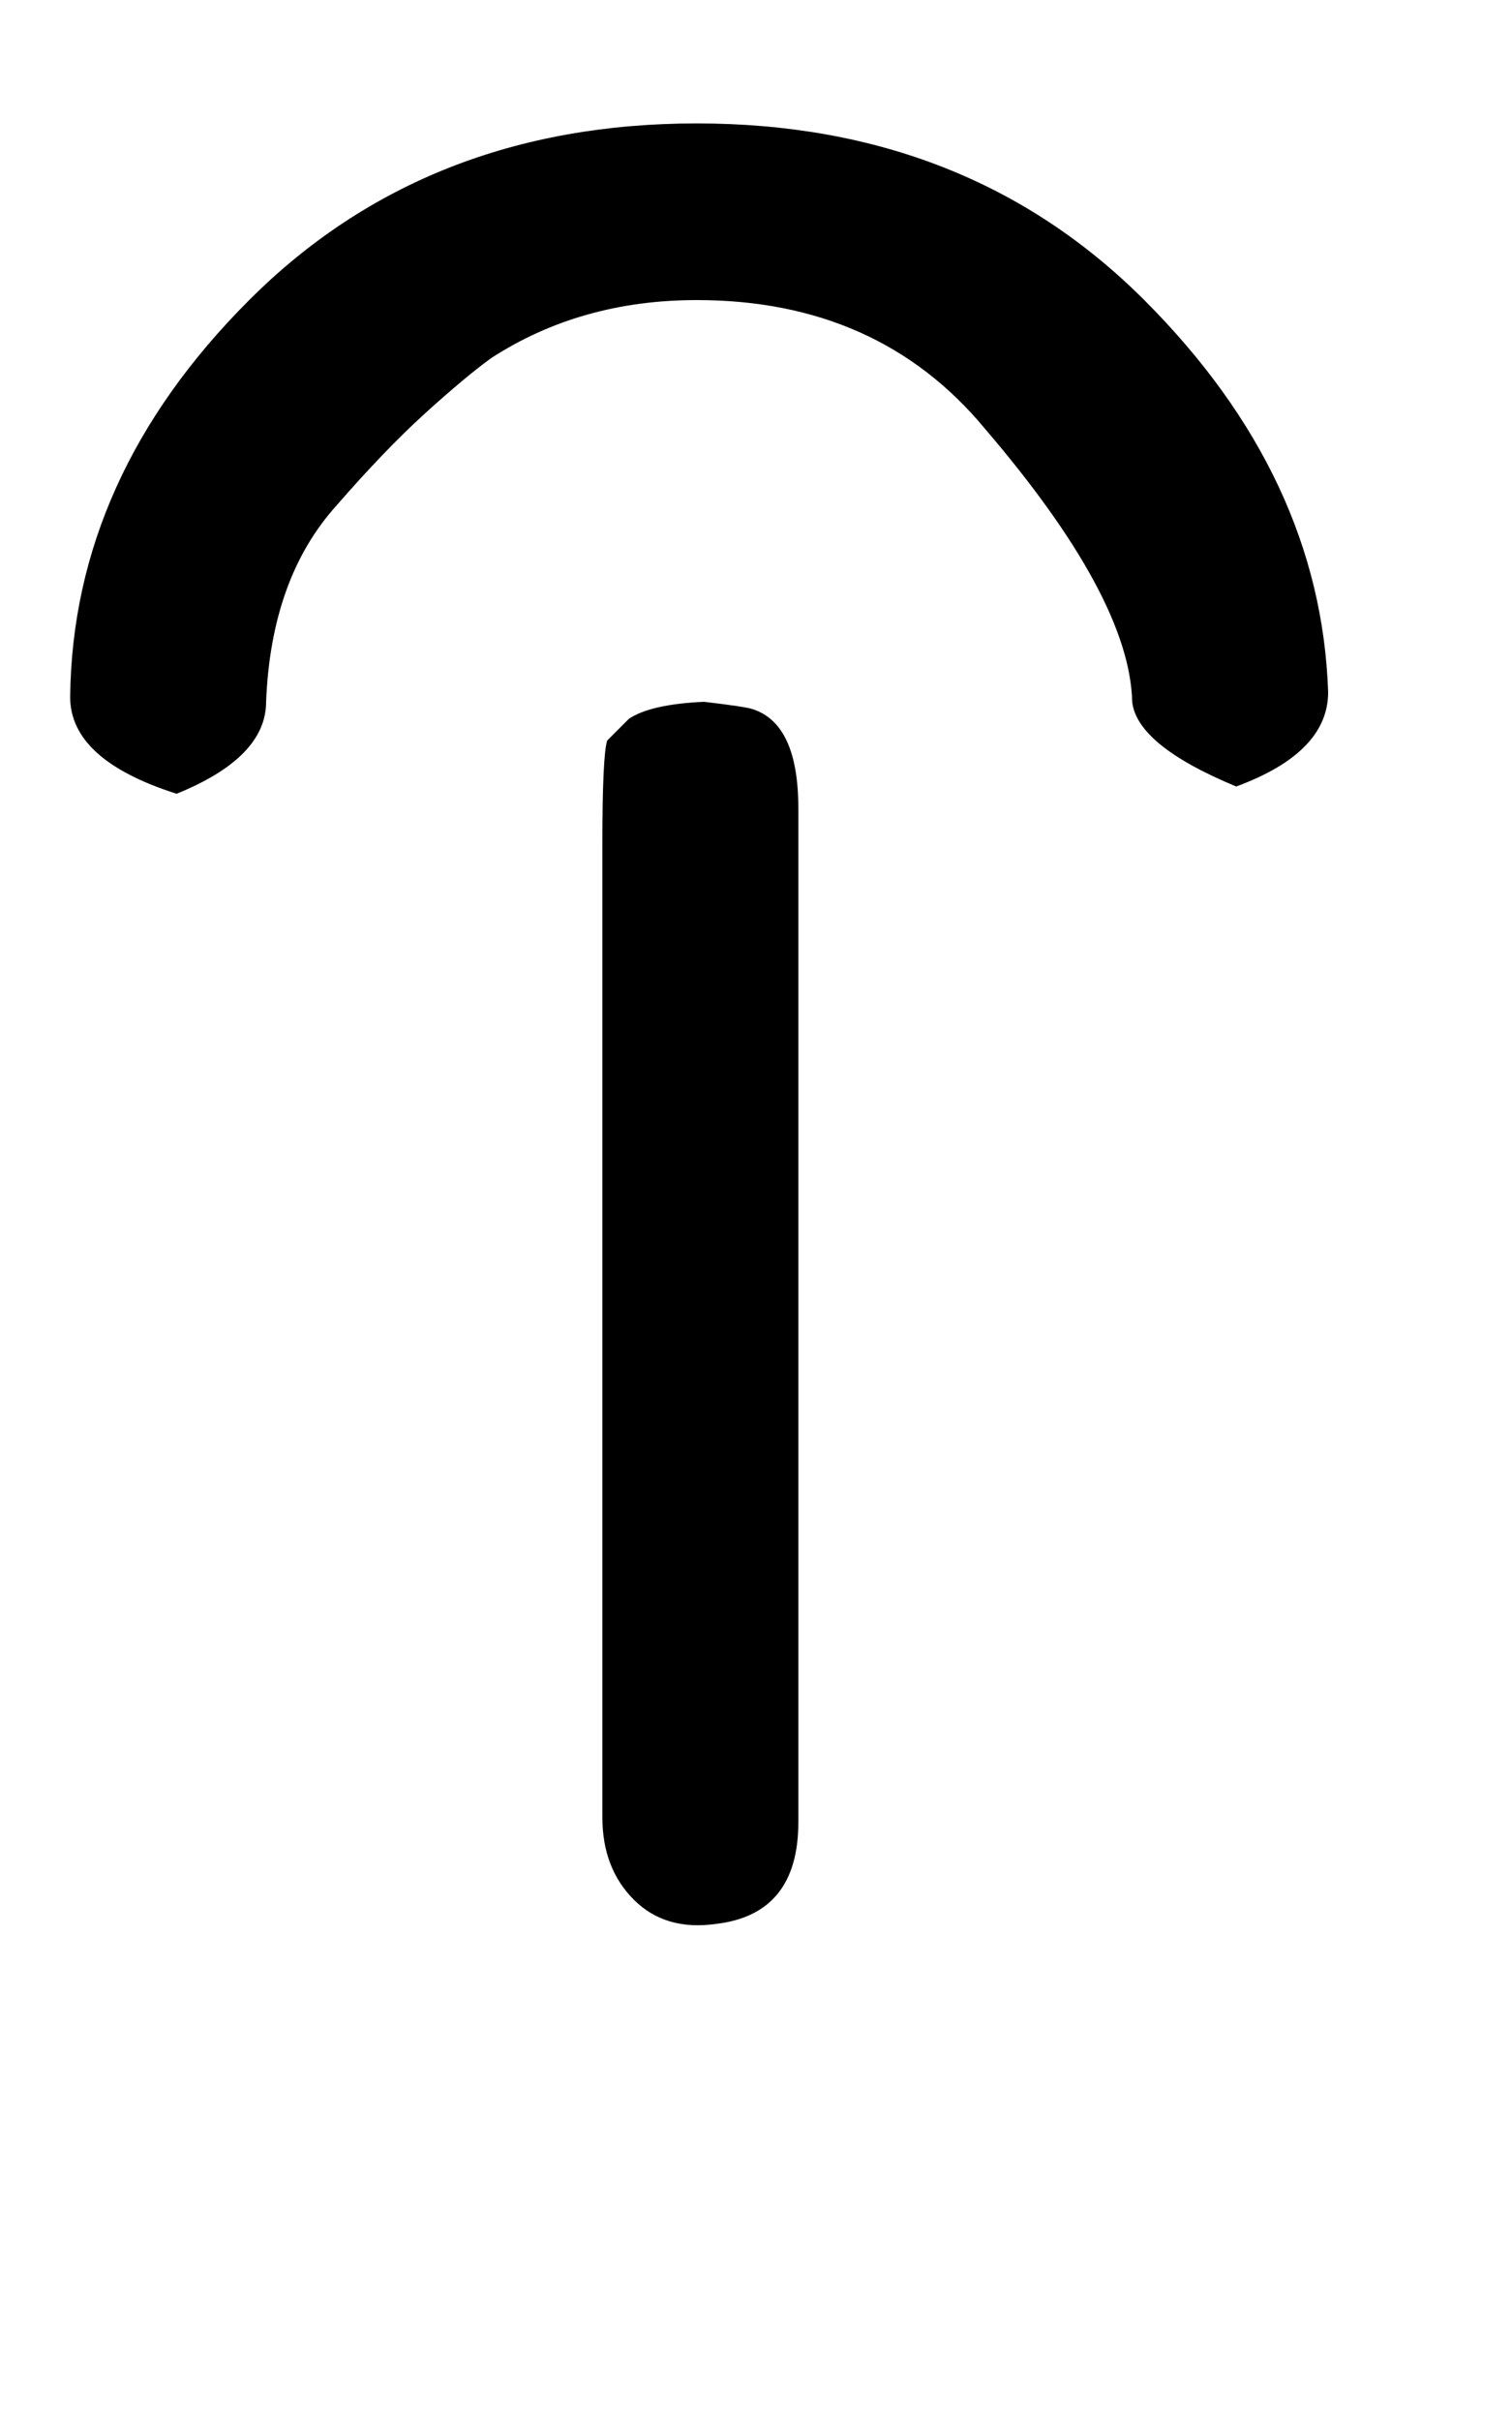 <!-- Generated by IcoMoon.io -->
<svg version="1.1" xmlns="http://www.w3.org/2000/svg" width="20" height="32" viewBox="0 0 20 32">
<title>periodcentered</title>
<path d="M10.56 18.016v6.080q0 1.216-1.088 1.344-0.672 0.096-1.088-0.32t-0.416-1.088v-12.864q0-1.184 0.064-1.376l0.288-0.288q0.288-0.192 0.992-0.224 0.544 0.064 0.64 0.096 0.608 0.192 0.608 1.312v7.328zM16.352 10.4q-1.312-0.544-1.376-1.12-0.032-1.376-1.952-3.616-1.408-1.696-3.808-1.696-1.536 0-2.72 0.768-0.352 0.256-0.88 0.736t-1.168 1.216q-0.864 0.96-0.928 2.592 0 0.736-1.184 1.216-1.408-0.448-1.408-1.28 0.032-2.912 2.368-5.248t5.92-2.336 5.92 2.336 2.432 5.184q0 0.8-1.216 1.248z"></path>
</svg>
